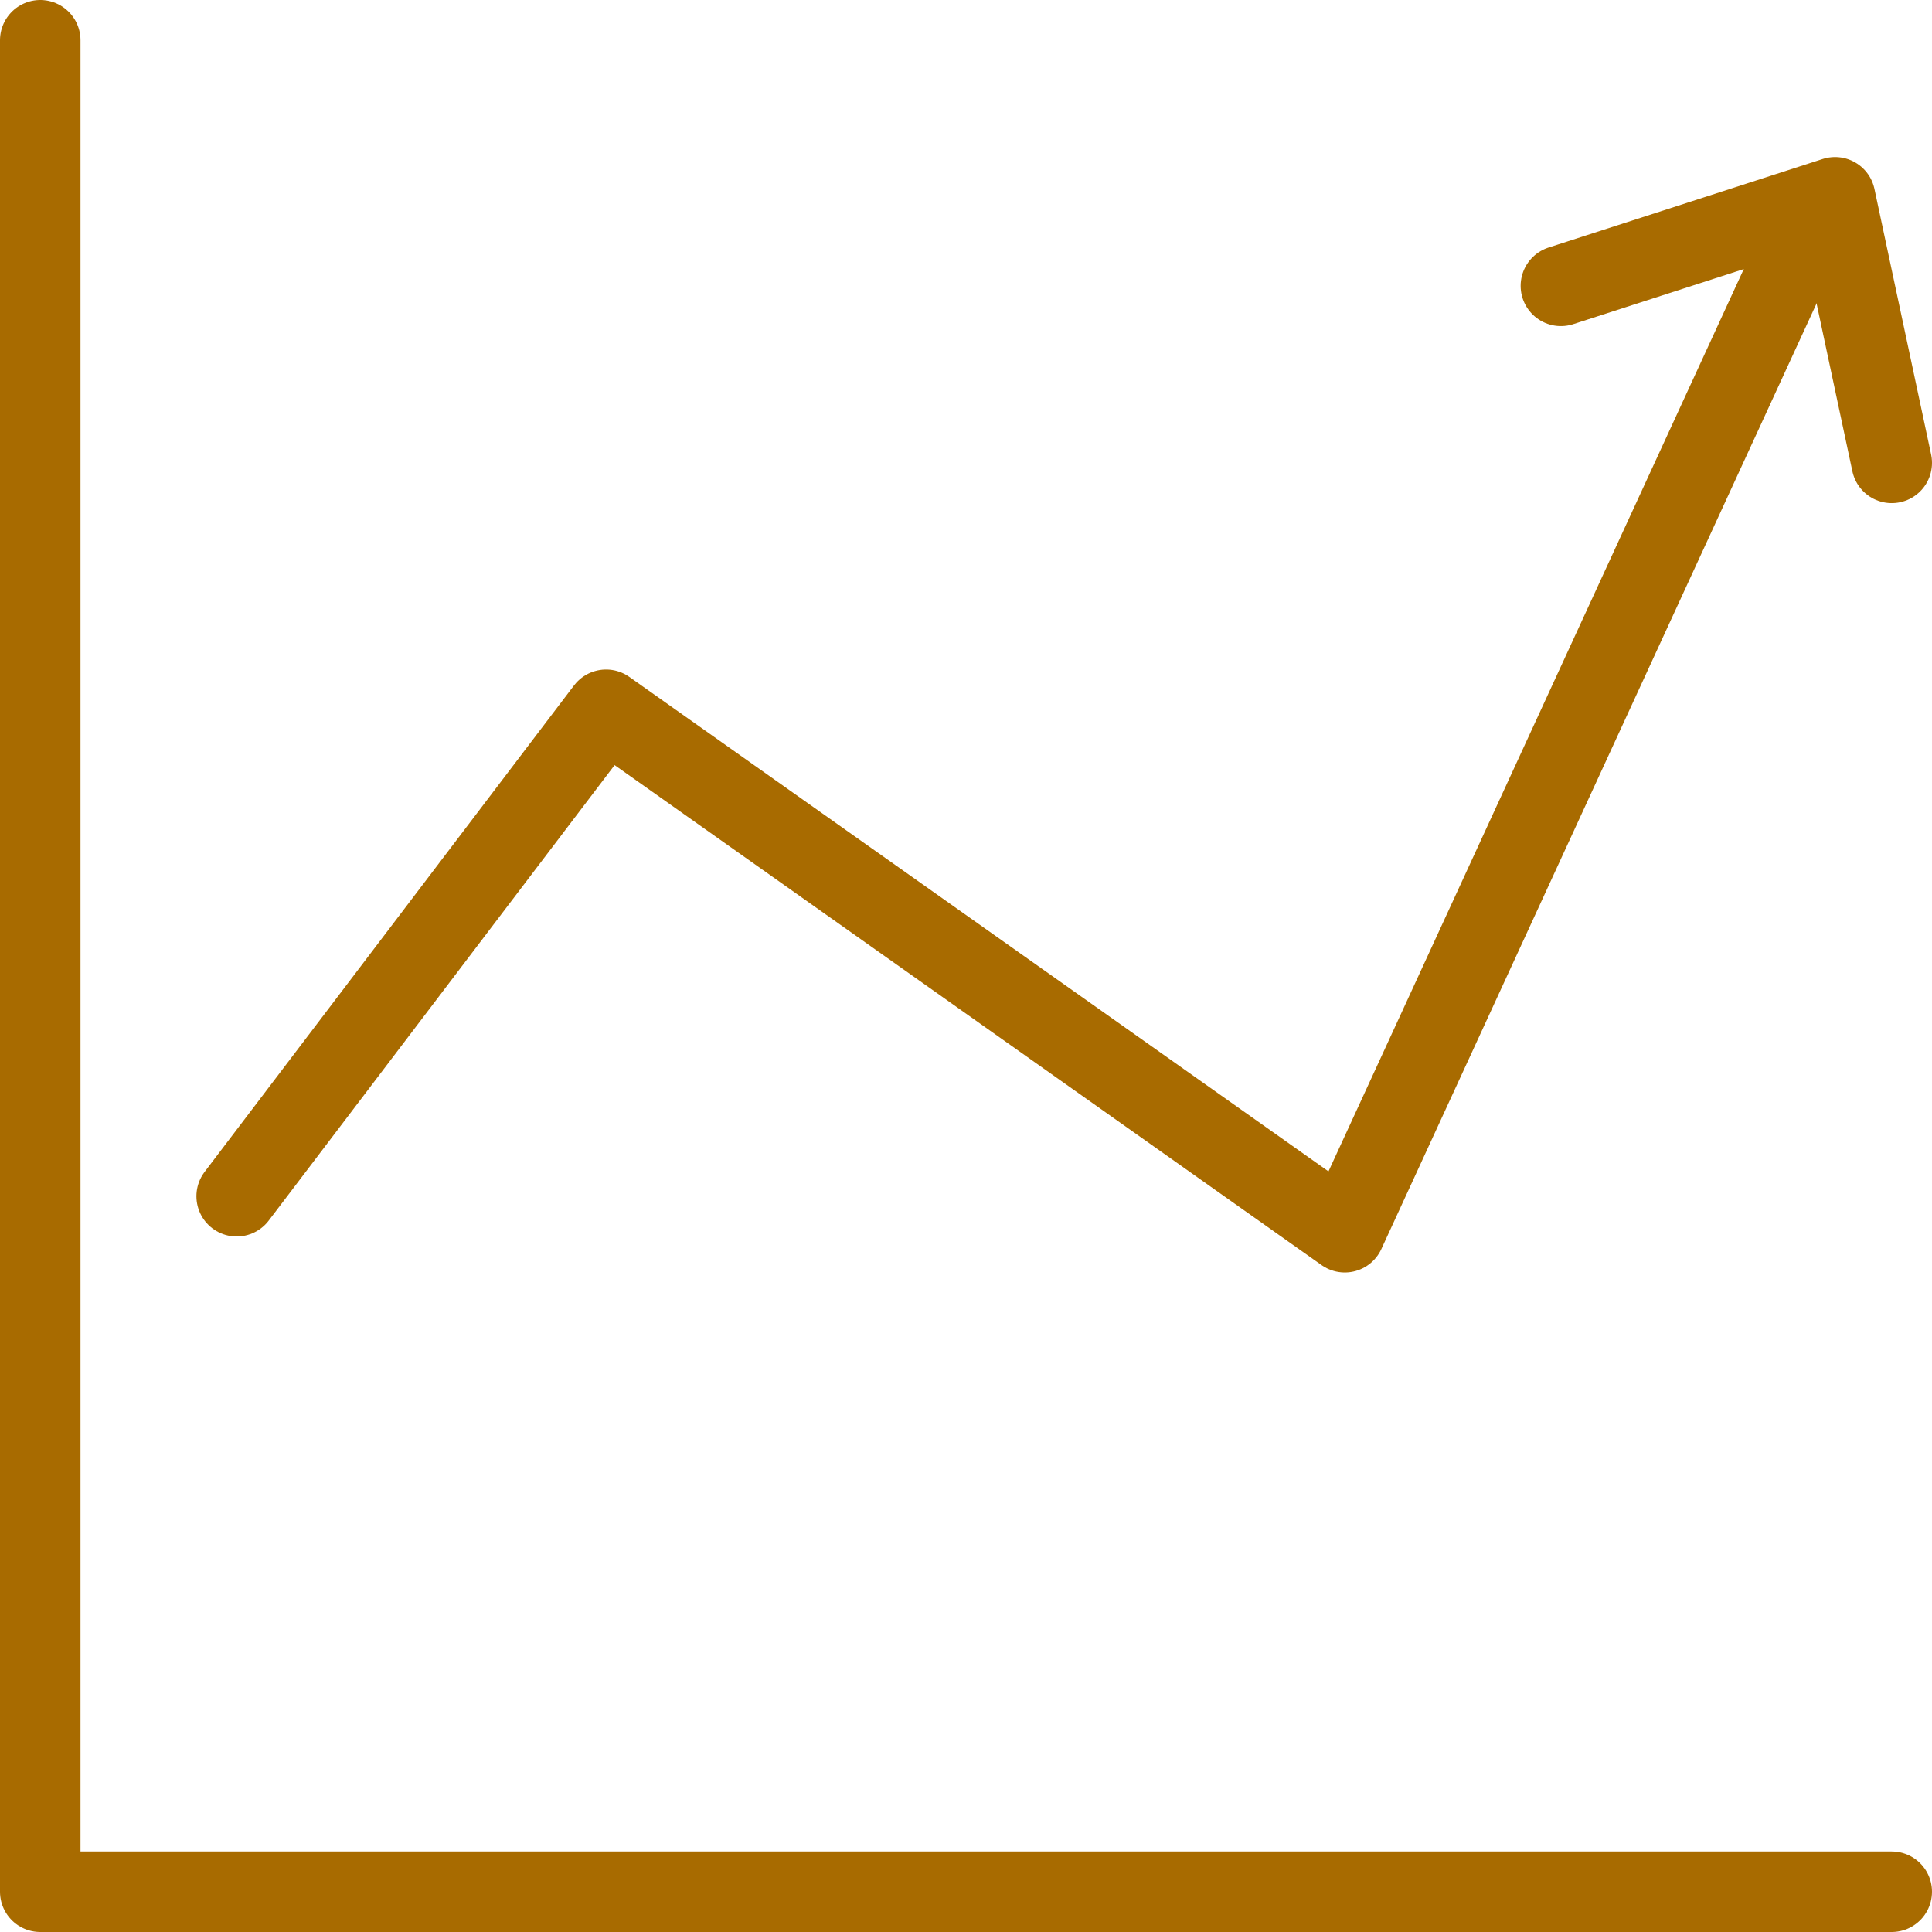 <svg xmlns="http://www.w3.org/2000/svg" width="48" height="48" fill="rgba(168,107,0,1)" viewBox="0 0 48 48"><g fill="none" stroke="rgba(168,107,0,1)" stroke-width="2" stroke-linecap="round" stroke-linejoin="round" stroke-miterlimit="10"><path d="M1 1v46h46"/><path d="M5.88 29.72l9.178-12.086 18.353 12.98 11.64-25.29"/><path d="M38.78 7.102l6.812-2.2L47 11.5"/></g></svg>